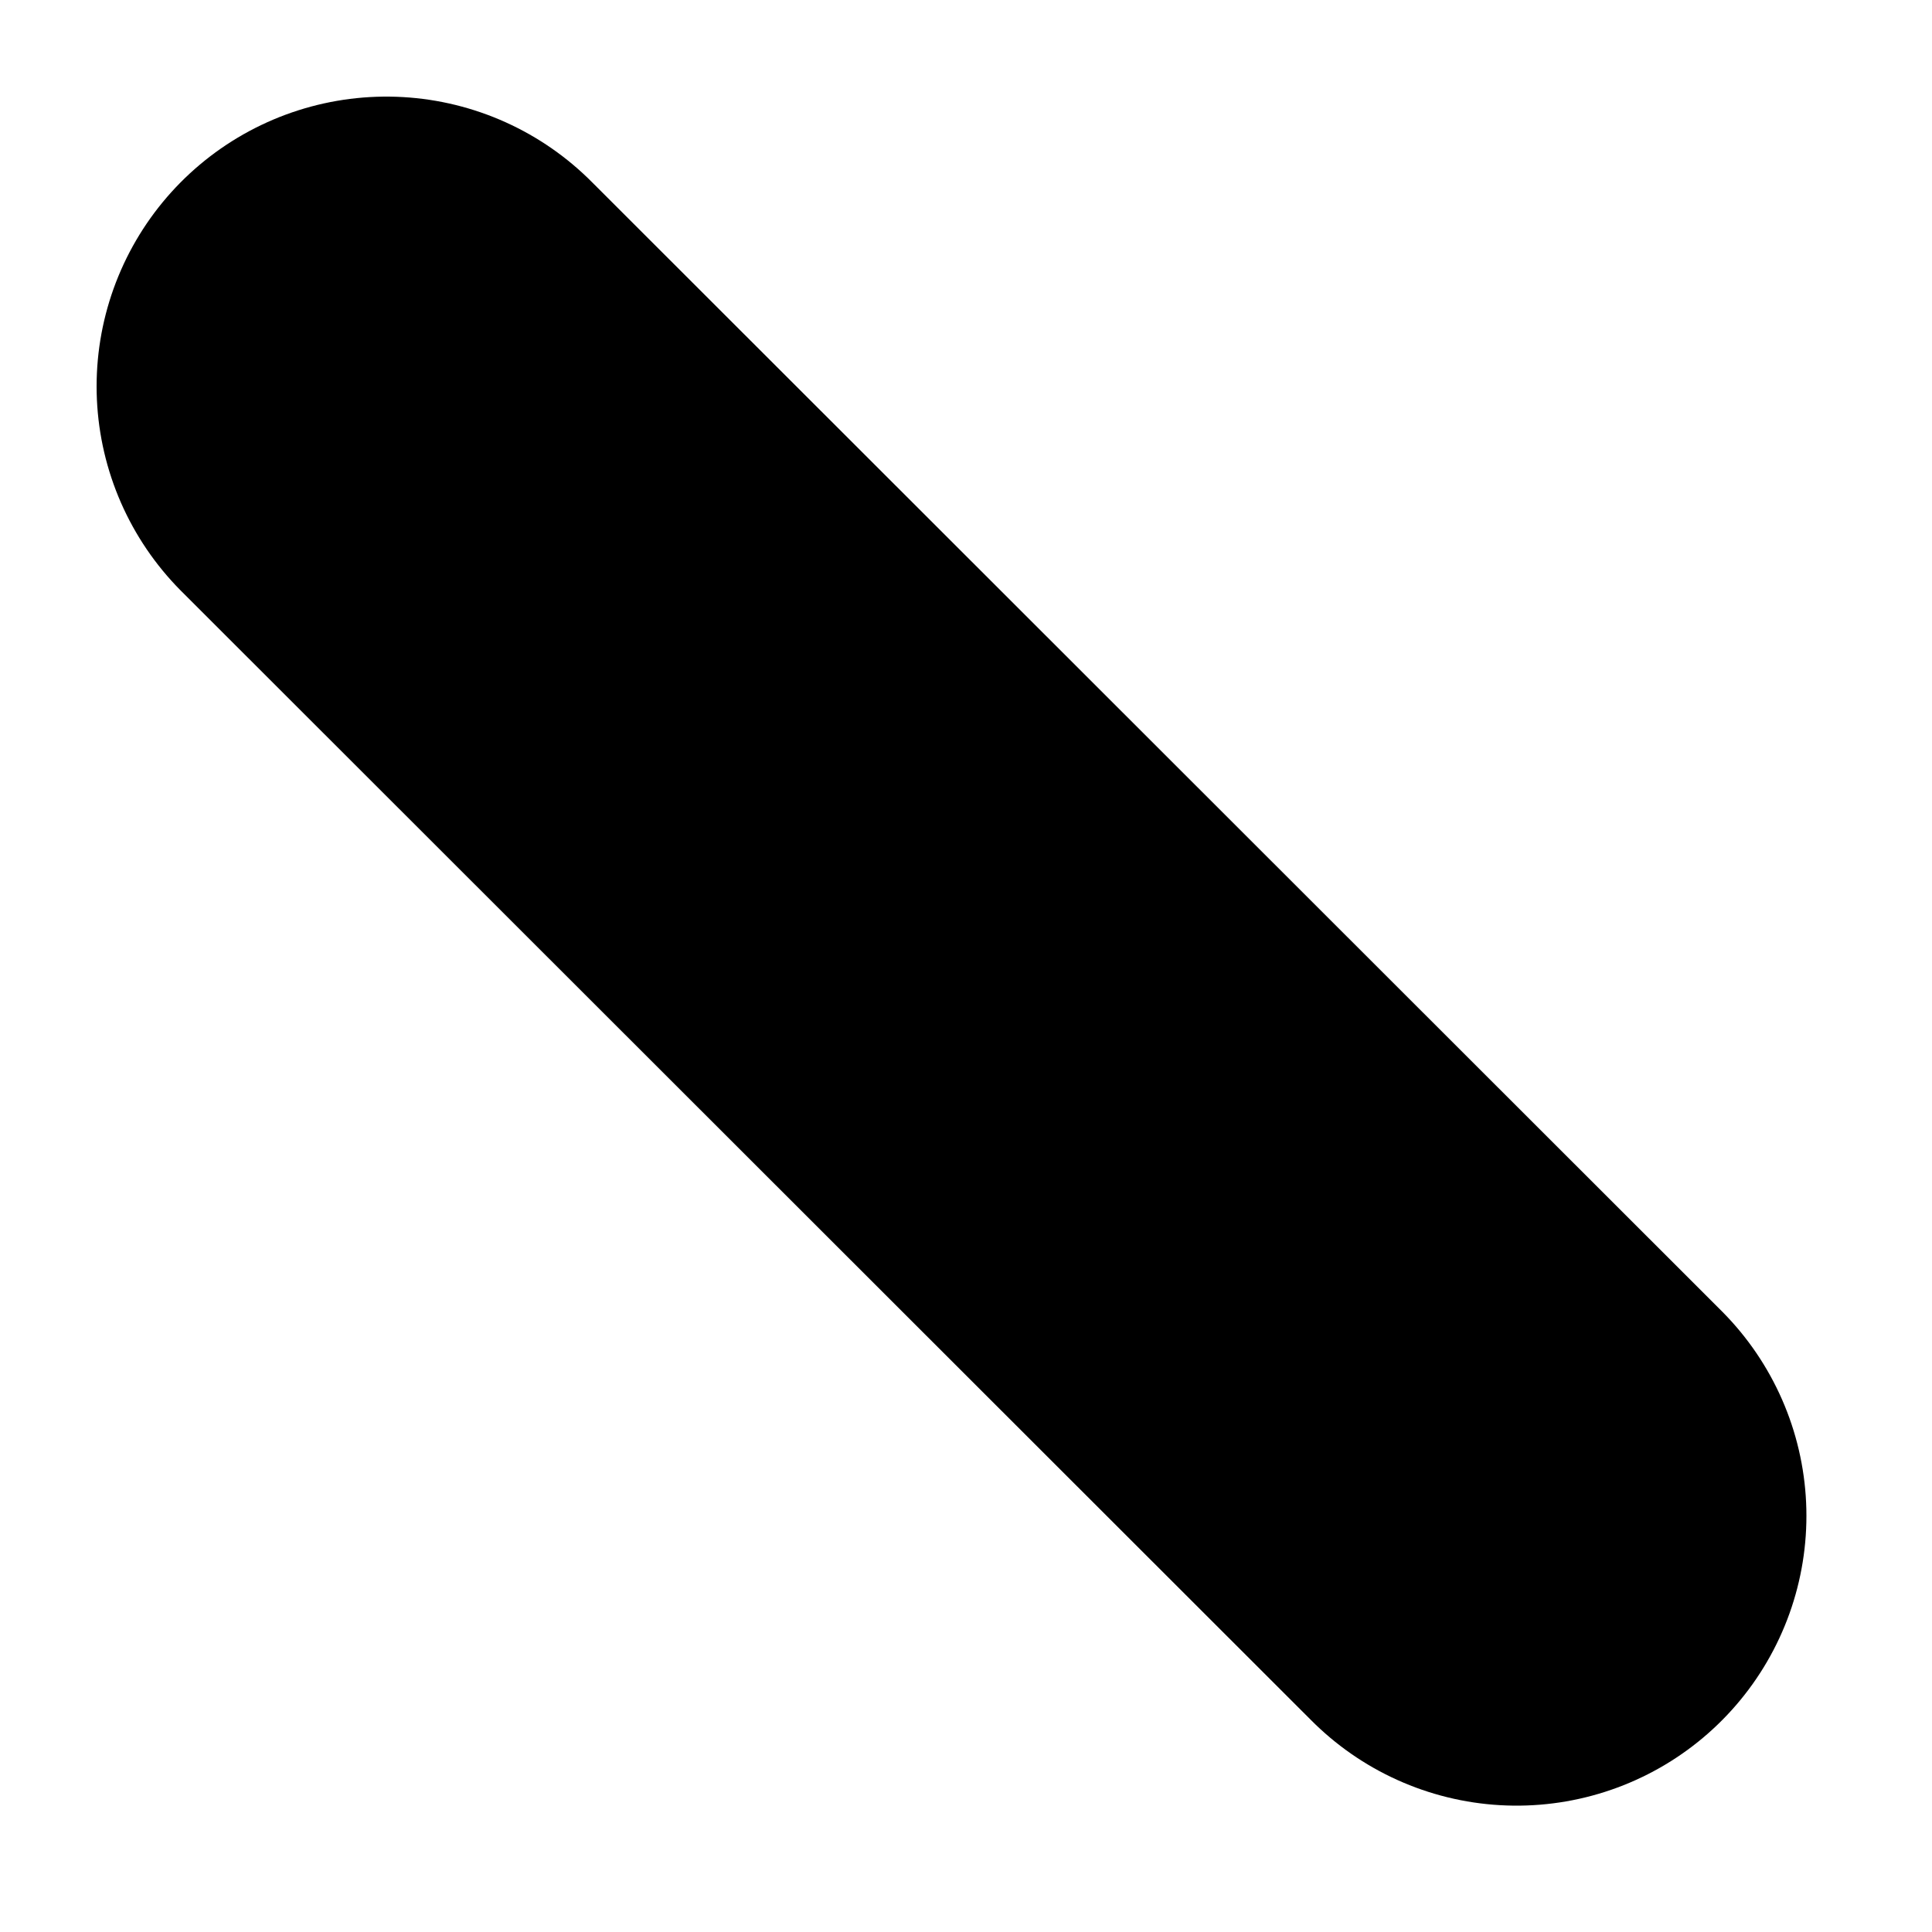<?xml version="1.0" encoding="utf-8"?>
<svg xmlns="http://www.w3.org/2000/svg" fill="none" height="100%" overflow="visible" preserveAspectRatio="none" style="display: block;" viewBox="0 0 5 5" width="100%">
<path d="M1 1L3.925 3.923" id="Vector" stroke="black" stroke-linecap="round" stroke-width="1.5"/>
</svg>
